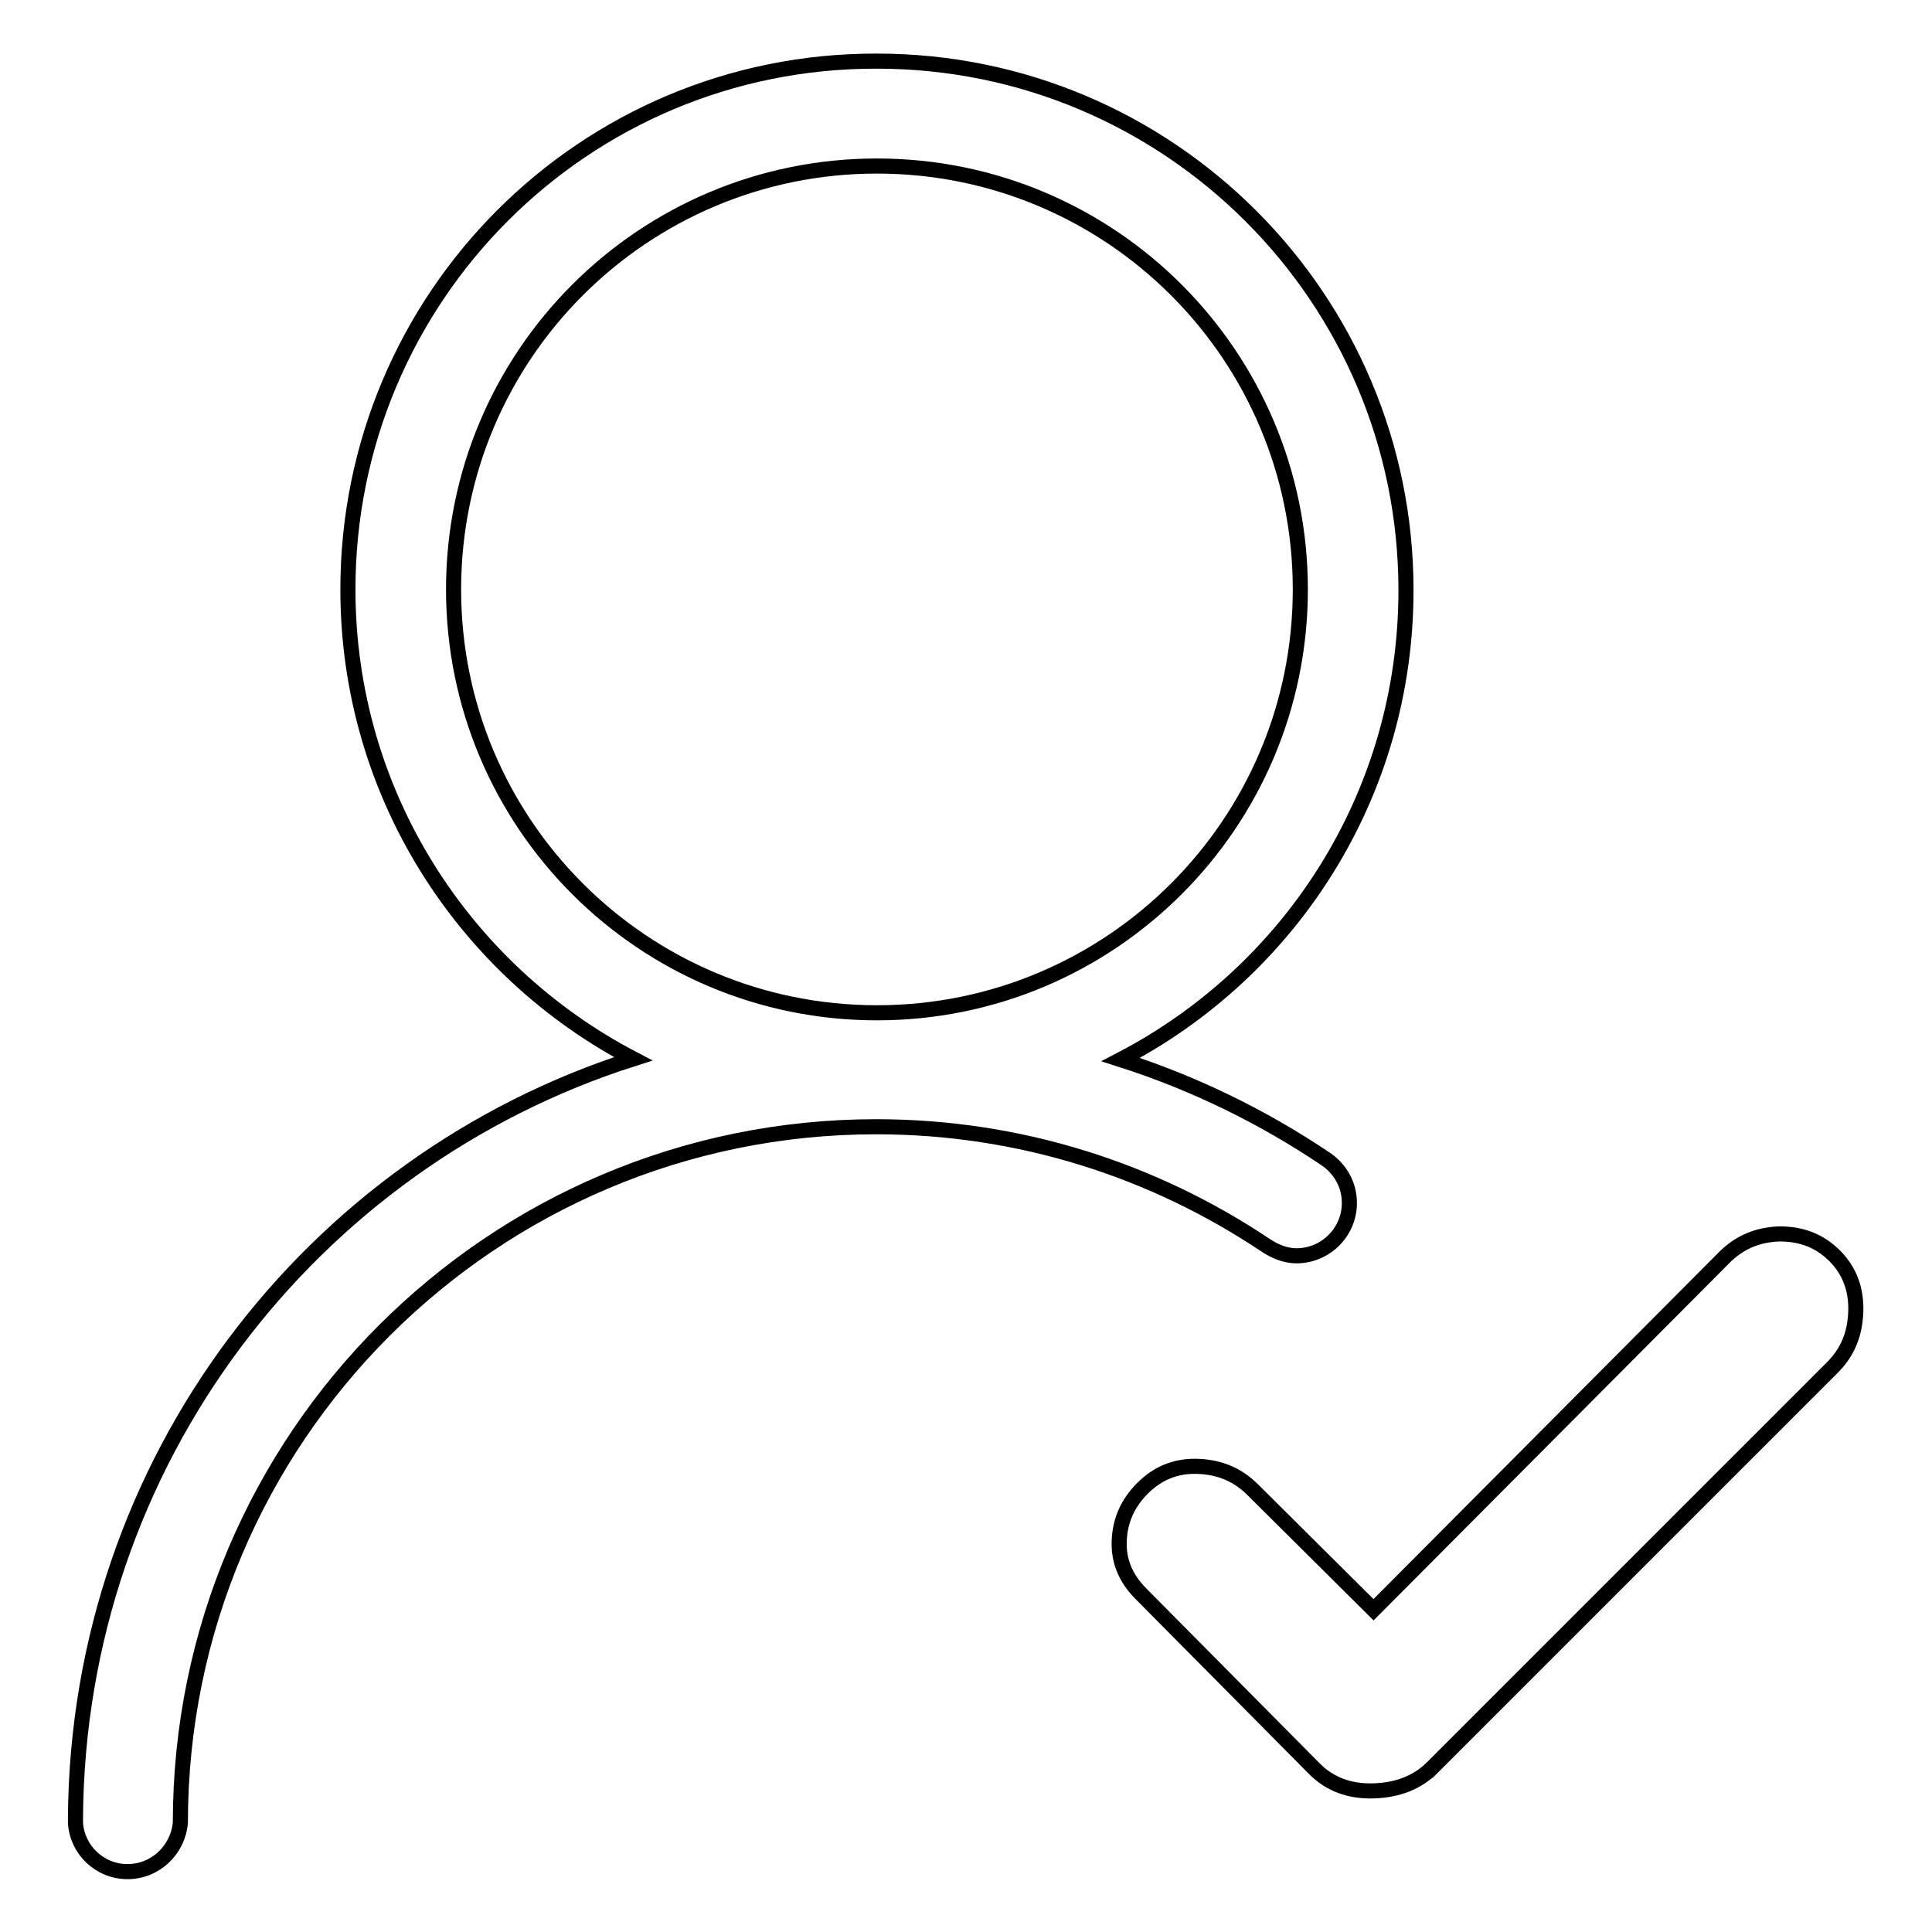 <?xml version="1.0" encoding="utf-8"?>
<!-- Svg Vector Icons : http://www.onlinewebfonts.com/icon -->
<!DOCTYPE svg PUBLIC "-//W3C//DTD SVG 1.1//EN" "http://www.w3.org/Graphics/SVG/1.1/DTD/svg11.dtd">
<svg version="1.1" xmlns="http://www.w3.org/2000/svg" xmlns:xlink="http://www.w3.org/1999/xlink" x="0px" y="0px" viewBox="0 0 256 256" enable-background="new 0 0 256 256" xml:space="preserve">
<g> <path stroke-width="2" fill-opacity="0" stroke="#000000"  d="M167.7,165c1.2,0.8,2.6,1.4,4.1,1.4c3.8,0,7-3.1,7-7c0-2.4-1.2-4.5-3.1-5.8l0,0 c-8.3-5.6-17.5-10.1-27.2-13.2c22.5-11.7,37.8-35.1,37.8-62.2c0-38.7-31.4-70.1-70.1-70.1C77.4,8,46.1,39.4,46.1,78.1 c0,27.1,15.4,50.5,37.8,62.2C41.2,153.9,10.3,193.7,10,240.9c0,0.1,0,0.6,0,0.6c0.2,3.6,3.2,6.5,6.9,6.5s6.7-2.9,7-6.5 c0-50.9,41.3-92.2,92.2-92.2C135.2,149.3,152.9,155.1,167.7,165L167.7,165L167.7,165z M60.1,78.1c0-31,25.1-56.1,56.1-56.1 c31,0,56.1,25.1,56.1,56.1c0,31-25.1,56.1-56.1,56.1C85.2,134.2,60.1,109.1,60.1,78.1L60.1,78.1z M242.8,181.2c2-2,3-4.4,3.1-7.4 c0.1-2.9-0.8-5.4-2.8-7.4c-2-2-4.4-2.9-7.3-2.9c-2.9,0.1-5.3,1.1-7.3,3.1L182,213.3l-16-15.9c-2-2-4.4-3-7.3-3.1 c-2.9-0.1-5.3,0.9-7.3,2.9s-3,4.3-3.1,7c-0.1,2.7,0.9,5,2.9,7l23,23.2c2,2,4.6,3,7.8,2.9c3.2-0.1,5.8-1.1,7.8-3.1l-0.7,0.7 L242.8,181.2L242.8,181.2z"/></g>
</svg>